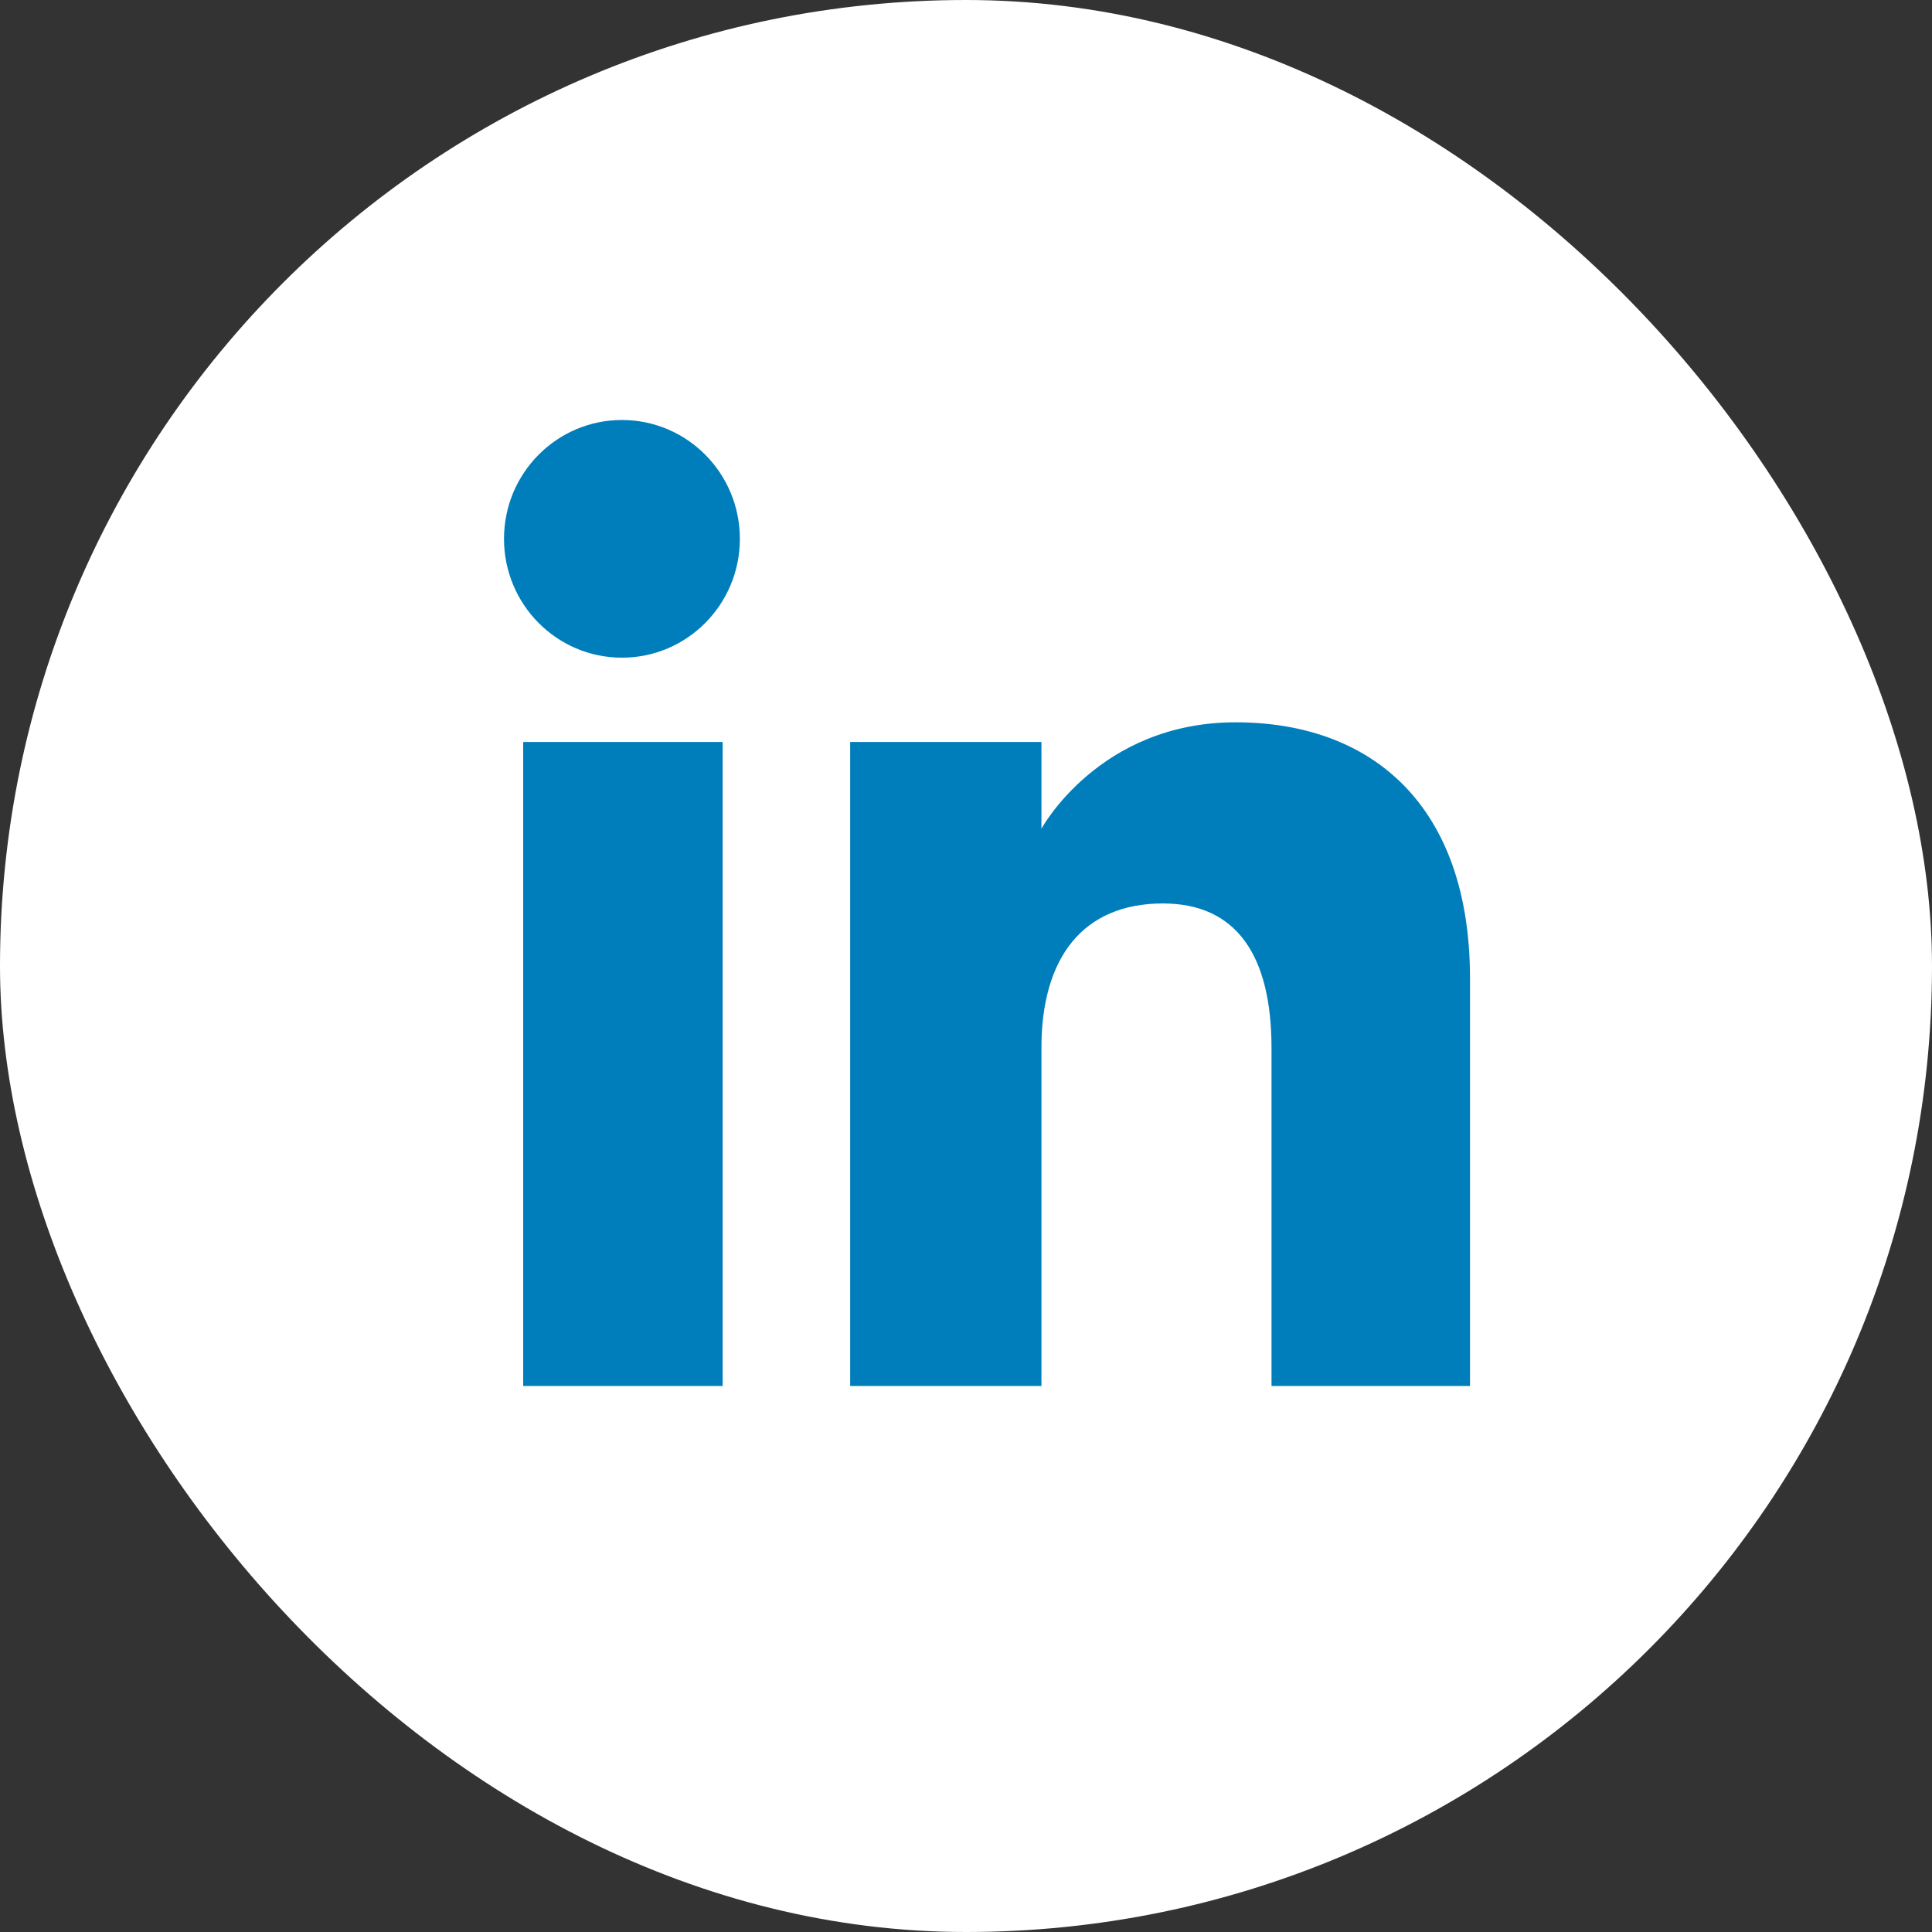 <?xml version="1.0" encoding="UTF-8"?> <svg xmlns="http://www.w3.org/2000/svg" width="46" height="46" viewBox="0 0 46 46" fill="none"><rect x="0" y="0" width="46" height="46" fill="#333333" stroke="none"/><rect width="46" height="46" rx="23" fill="white"></rect><path fill-rule="evenodd" clip-rule="evenodd" d="M35 33H30.274V24.951C30.274 22.744 29.436 21.511 27.689 21.511C25.789 21.511 24.796 22.794 24.796 24.951V33H20.242V17.667H24.796V19.732C24.796 19.732 26.165 17.198 29.419 17.198C32.672 17.198 35 19.184 35 23.292V33ZM14.808 15.659C13.257 15.659 12 14.392 12 12.829C12 11.267 13.257 10 14.808 10C16.36 10 17.616 11.267 17.616 12.829C17.616 14.392 16.36 15.659 14.808 15.659ZM12.457 33H17.206V17.667H12.457V33Z" fill="#007EBB"></path></svg> 